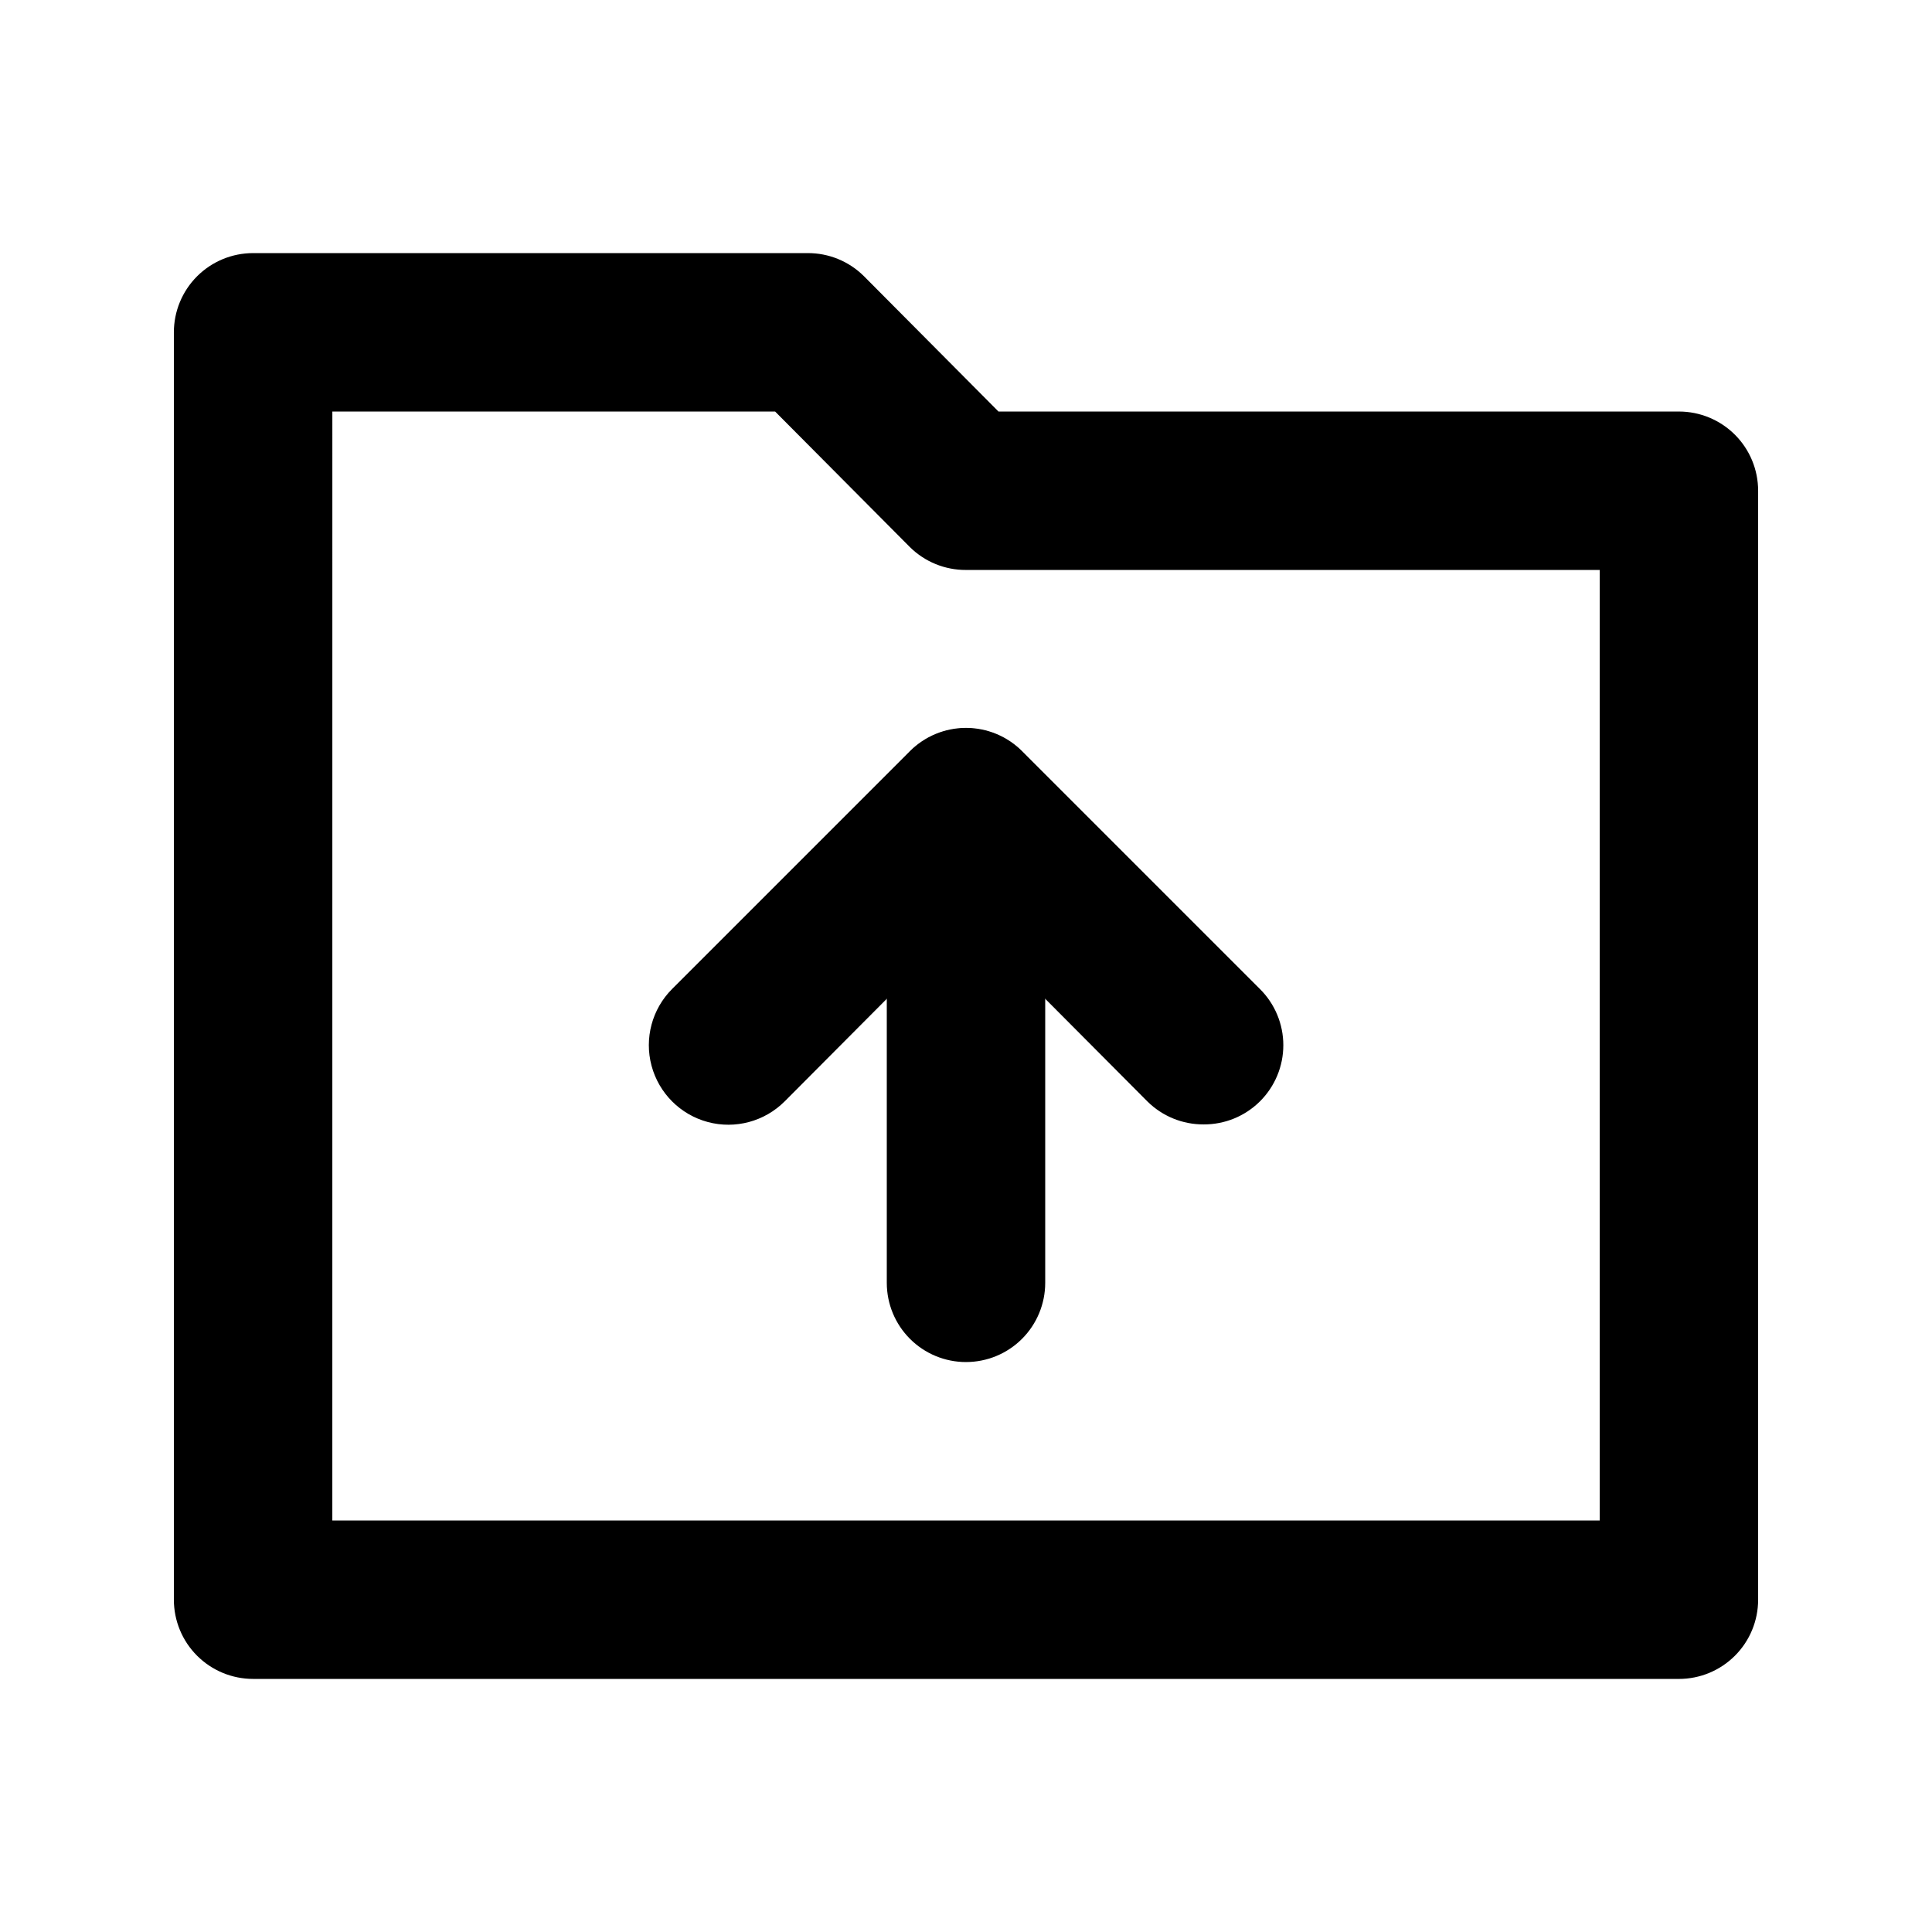 <?xml version="1.0" encoding="UTF-8"?>
<!-- The Best Svg Icon site in the world: iconSvg.co, Visit us! https://iconsvg.co -->
<svg fill="#000000" width="800px" height="800px" version="1.1" viewBox="144 144 512 512" xmlns="http://www.w3.org/2000/svg">
 <g>
  <path d="m588.93 588.93h-377.86c-5.566 0-10.906-2.211-14.844-6.148-3.938-3.934-6.148-9.273-6.148-14.844v-335.87c0-5.566 2.211-10.906 6.148-14.844s9.277-6.148 14.844-6.148h146.95c5.578-0.031 10.941 2.156 14.902 6.086l35.688 35.898h180.32c5.57 0 10.906 2.211 14.844 6.148s6.148 9.277 6.148 14.844v293.89c0 5.57-2.211 10.91-6.148 14.844-3.938 3.938-9.273 6.148-14.844 6.148zm-356.86-41.984h335.87v-251.9h-167.93c-5.582 0.031-10.945-2.16-14.906-6.09l-35.688-35.895h-117.34z"/>
  <path d="m462.98 441.98c-5.582 0.031-10.945-2.16-14.906-6.09l-48.07-48.281-48.07 48.281h-0.004c-5.324 5.324-13.086 7.406-20.359 5.457-7.273-1.949-12.953-7.633-14.902-14.906-1.949-7.273 0.129-15.035 5.453-20.359l62.977-62.977c3.941-3.973 9.309-6.207 14.906-6.207s10.961 2.234 14.902 6.207l62.977 62.977c3.973 3.941 6.211 9.309 6.211 14.906 0 5.594-2.238 10.961-6.211 14.902-3.961 3.93-9.324 6.121-14.902 6.09z"/>
  <path d="m400 504.96c-5.57 0-10.91-2.211-14.844-6.148-3.938-3.934-6.148-9.273-6.148-14.844v-125.95c0-7.5 4-14.43 10.496-18.18 6.492-3.75 14.496-3.75 20.992 0 6.492 3.75 10.496 10.68 10.496 18.18v125.95-0.004c0 5.57-2.215 10.91-6.148 14.844-3.938 3.938-9.277 6.148-14.844 6.148z"/>
 </g>
</svg>